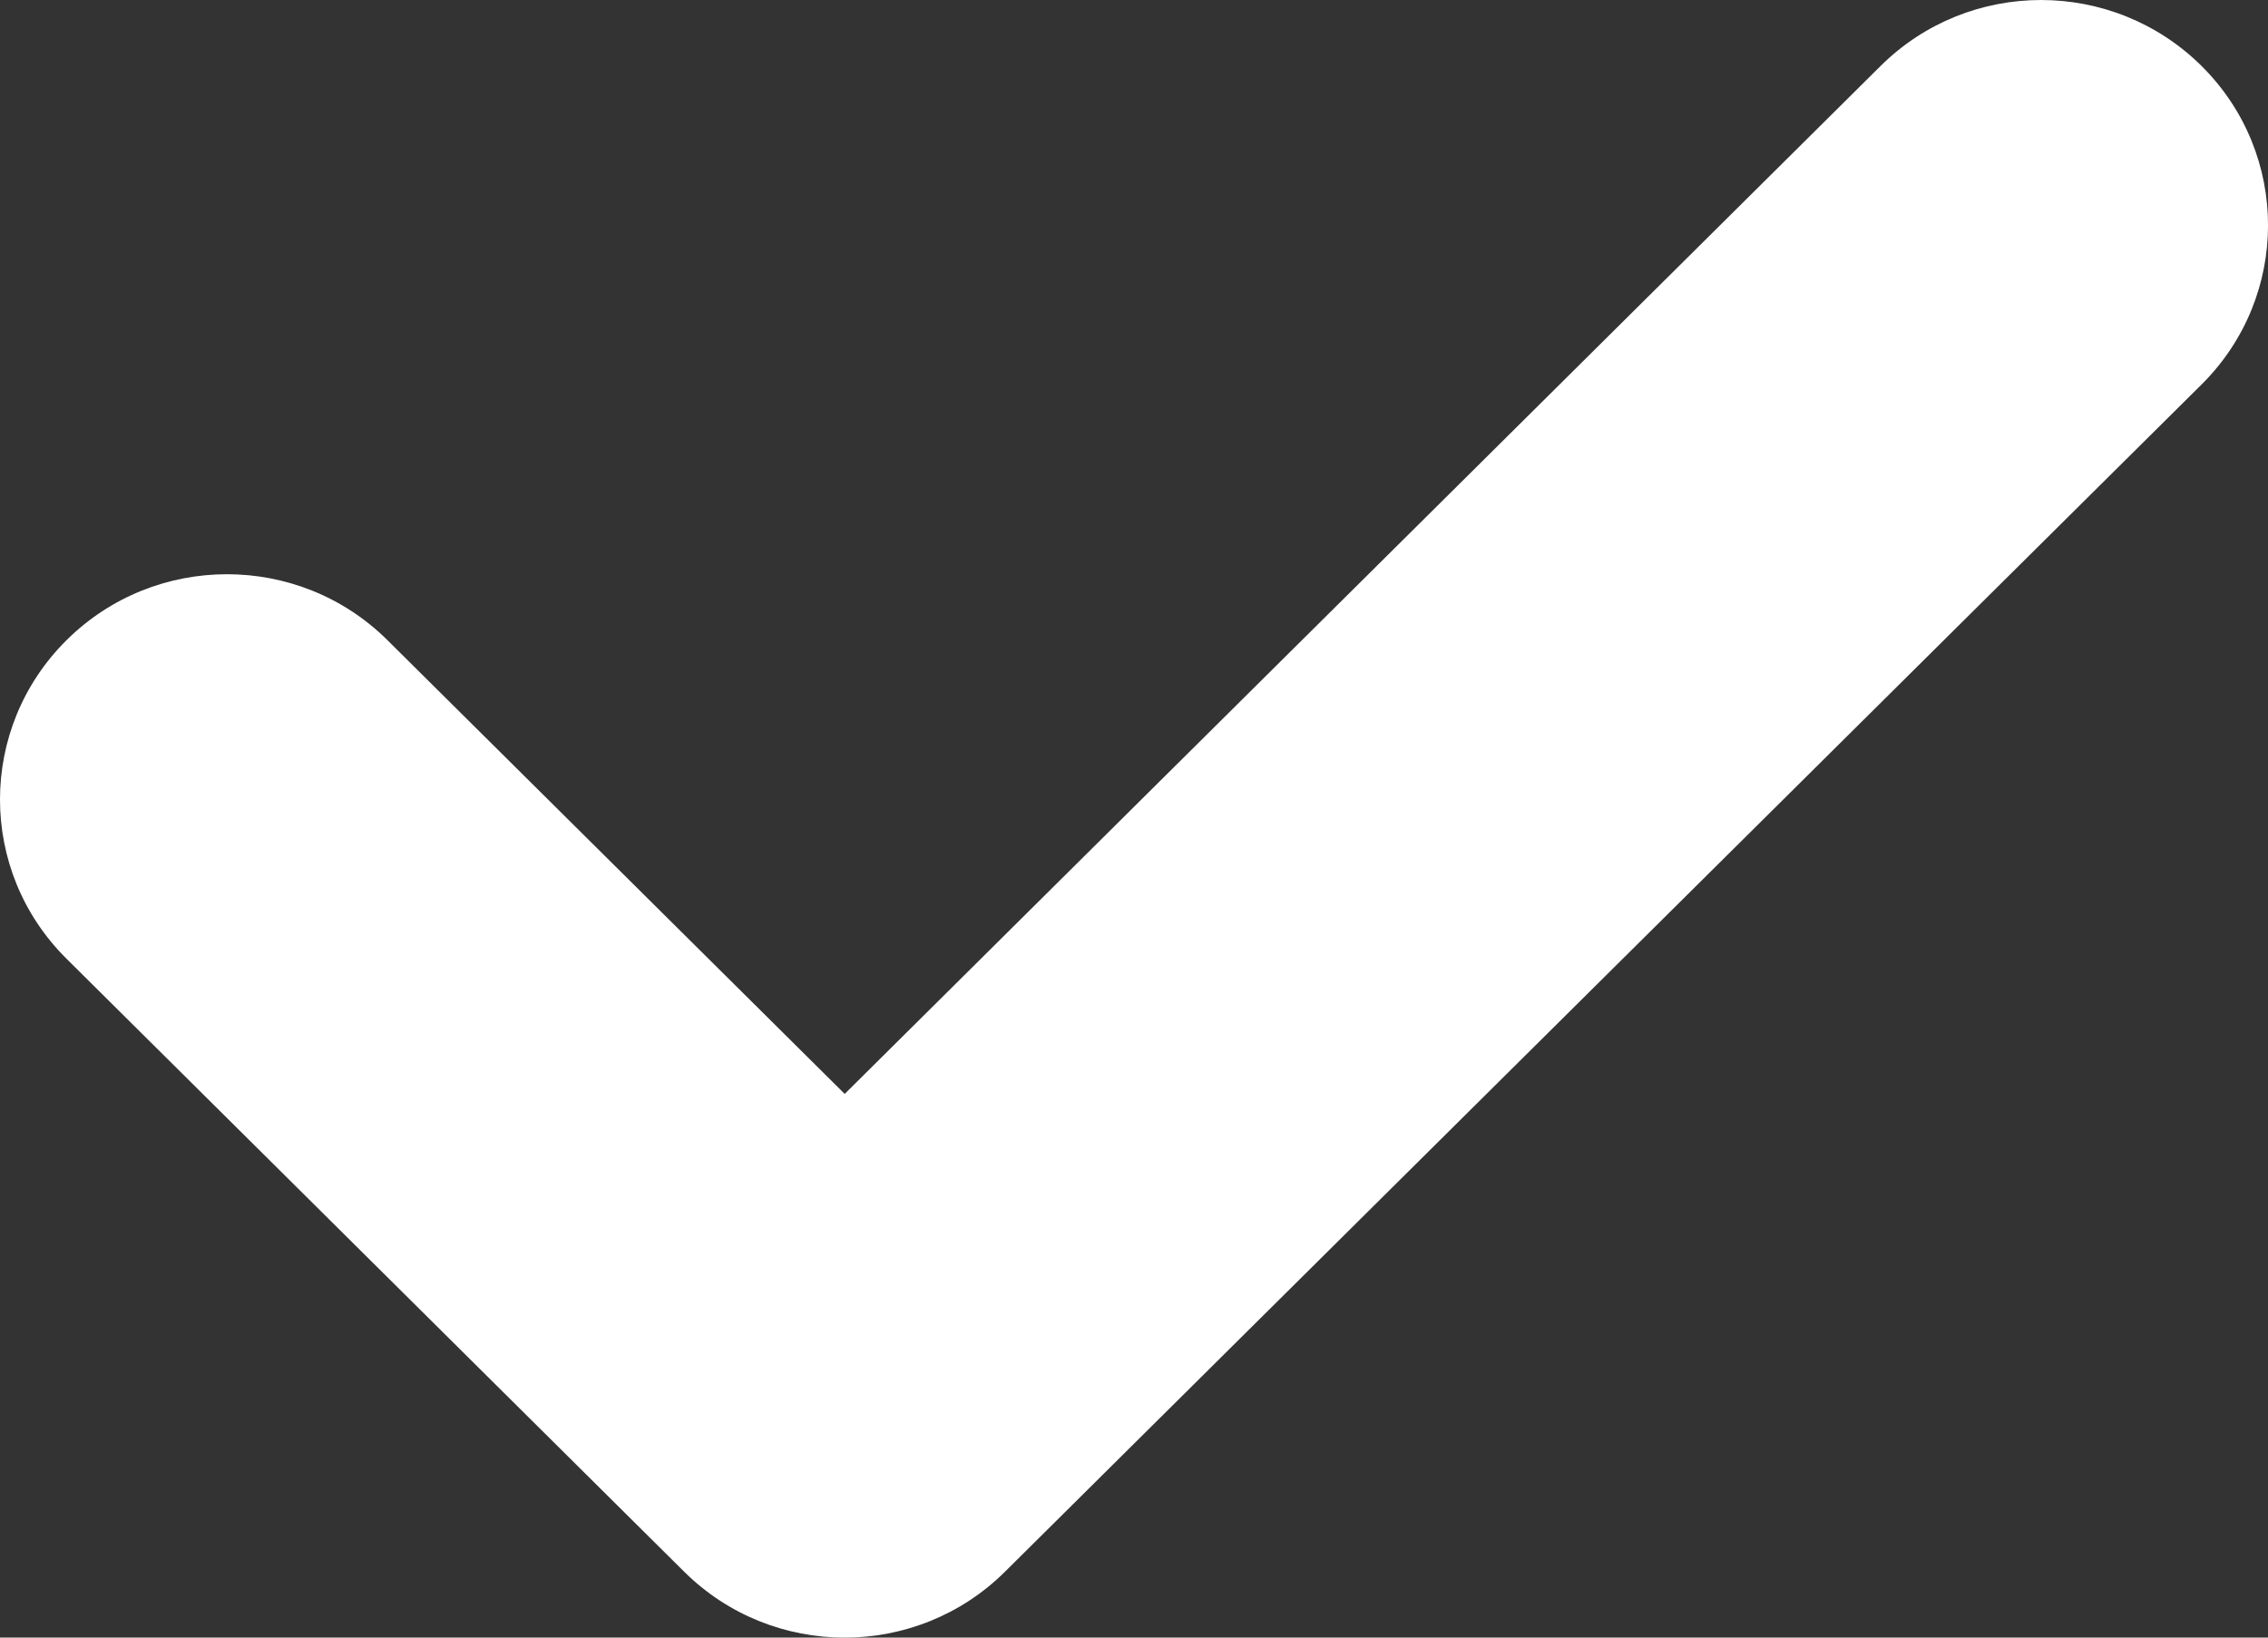 <svg width="18" height="13" viewBox="0 0 18 13" fill="none" xmlns="http://www.w3.org/2000/svg">
<rect x="0" y="0" width="18" height="13" fill="#333333" stroke="none"/>
<path d="M17.473 3.052L7.977 12.476C7.274 13.175 6.133 13.175 5.429 12.476L0.528 7.611C-0.176 6.913 -0.176 5.781 0.528 5.082C1.231 4.384 2.372 4.384 3.075 5.082L6.704 8.684L14.925 0.524C15.629 -0.175 16.769 -0.174 17.473 0.524C18.176 1.222 18.176 2.354 17.473 3.052Z" fill="white"/>
</svg>
